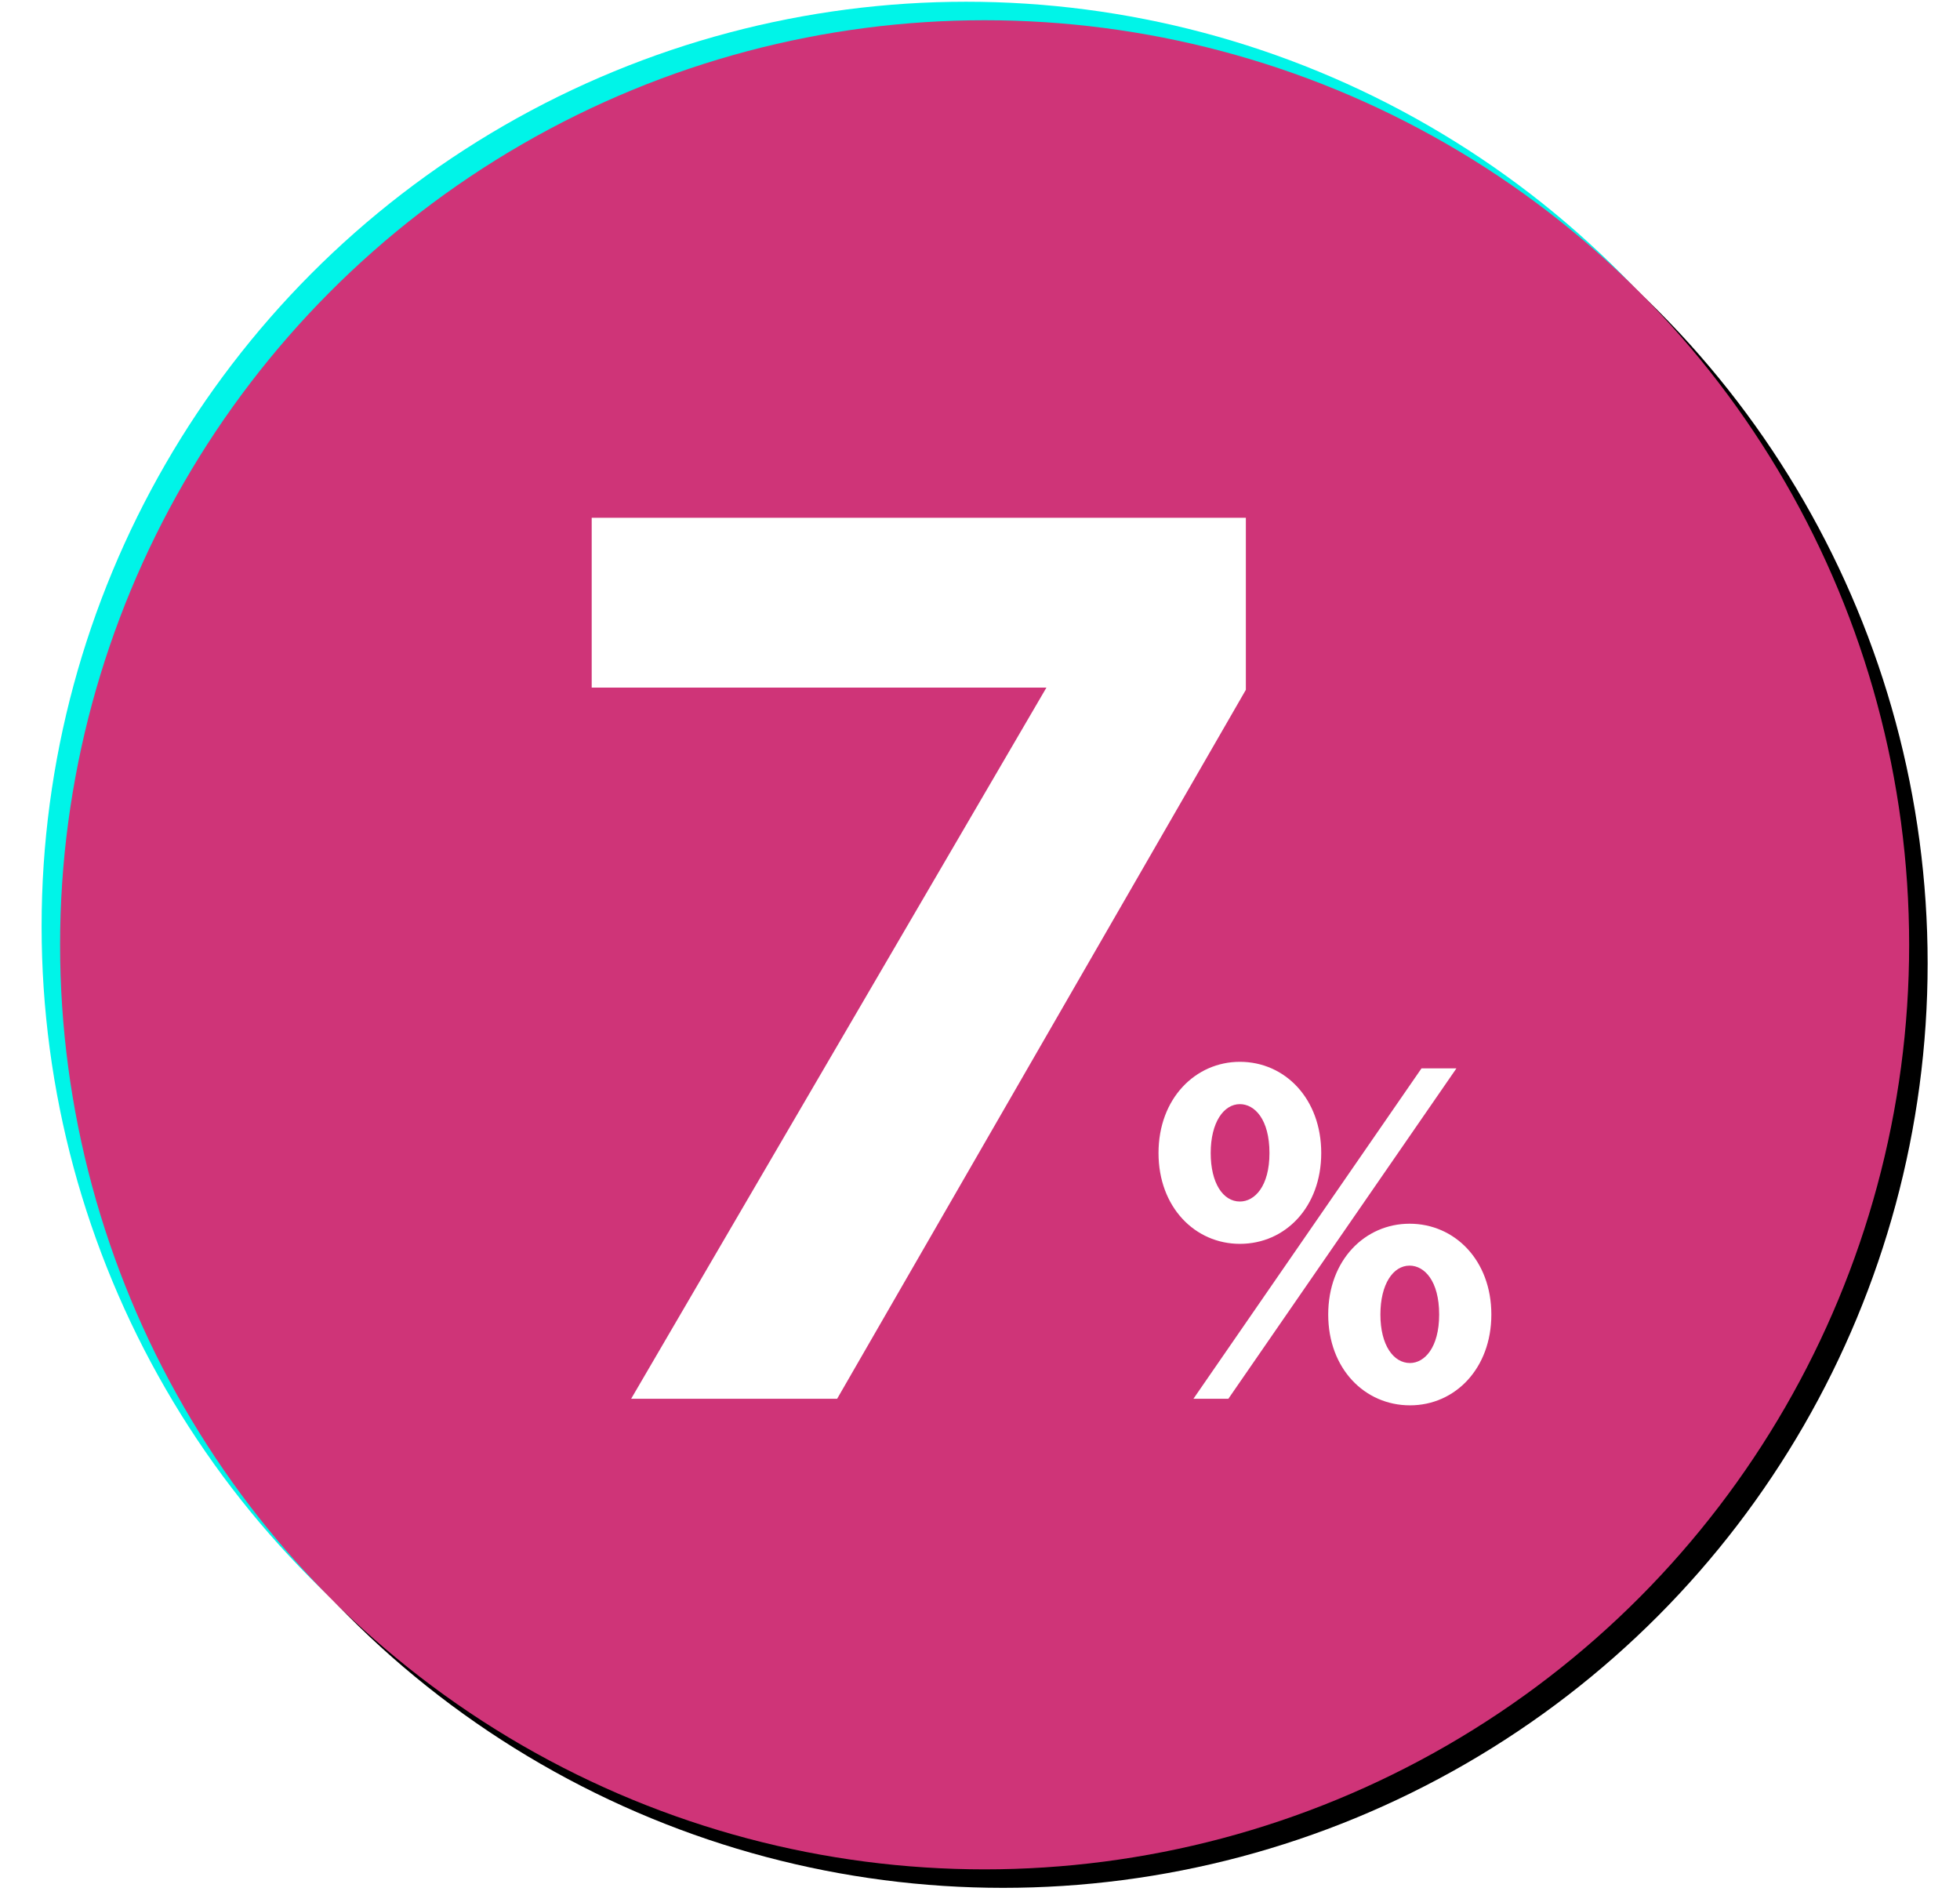<svg width="212" height="205" viewBox="0 0 212 205" fill="none" xmlns="http://www.w3.org/2000/svg">
<circle cx="108.5" cy="104.188" r="100" fill="black"/>
<circle cx="104.5" cy="100.188" r="100" fill="#00F4E8"/>
<circle cx="106.5" cy="102.188" r="100" fill="#CF3478"/>
<path d="M125.309 124.711C125.309 118.8 129.309 114.845 134.109 114.845C138.998 114.845 142.909 118.845 142.909 124.711C142.909 130.534 139.042 134.534 134.109 134.534C129.264 134.534 125.309 130.578 125.309 124.711ZM130.953 124.711C130.953 127.956 132.286 129.956 134.109 129.956C135.709 129.956 137.309 128.311 137.309 124.711C137.309 121.067 135.709 119.423 134.109 119.423C132.375 119.423 130.953 121.378 130.953 124.711ZM143.664 142.178C143.664 136.267 147.664 132.356 152.464 132.356C157.353 132.356 161.309 136.311 161.309 142.178C161.309 148 157.398 152 152.509 152C147.62 152 143.664 148.045 143.664 142.178ZM149.309 142.178C149.309 145.511 150.731 147.423 152.509 147.423C154.064 147.423 155.664 145.778 155.664 142.178C155.664 138.534 154.064 136.889 152.464 136.889C150.686 136.889 149.309 138.889 149.309 142.178ZM129.086 151.289L153.753 115.556H157.531L132.864 151.289H129.086Z" fill="white"/>
<g filter="url(#filter0_dd_430_16827)">
<path d="M64 56H134.756V74.608L90.548 151.289H68.267L113.185 74.37H64V56Z" fill="white"/>
</g>
<defs>
<filter id="filter0_dd_430_16827" x="63" y="55" width="72.756" height="97.289" filterUnits="userSpaceOnUse" color-interpolation-filters="sRGB">
<feFlood flood-opacity="0" result="BackgroundImageFix"/>
<feColorMatrix in="SourceAlpha" type="matrix" values="0 0 0 0 0 0 0 0 0 0 0 0 0 0 0 0 0 0 127 0" result="hardAlpha"/>
<feOffset dx="1" dy="1"/>
<feComposite in2="hardAlpha" operator="out"/>
<feColorMatrix type="matrix" values="0 0 0 0 0.984 0 0 0 0 0.004 0 0 0 0 0.318 0 0 0 1 0"/>
<feBlend mode="normal" in2="BackgroundImageFix" result="effect1_dropShadow_430_16827"/>
<feColorMatrix in="SourceAlpha" type="matrix" values="0 0 0 0 0 0 0 0 0 0 0 0 0 0 0 0 0 0 127 0" result="hardAlpha"/>
<feOffset dx="-1" dy="-1"/>
<feComposite in2="hardAlpha" operator="out"/>
<feColorMatrix type="matrix" values="0 0 0 0 0.004 0 0 0 0 0.949 0 0 0 0 0.914 0 0 0 1 0"/>
<feBlend mode="normal" in2="effect1_dropShadow_430_16827" result="effect2_dropShadow_430_16827"/>
<feBlend mode="normal" in="SourceGraphic" in2="effect2_dropShadow_430_16827" result="shape"/>
</filter>
</defs>
</svg>
